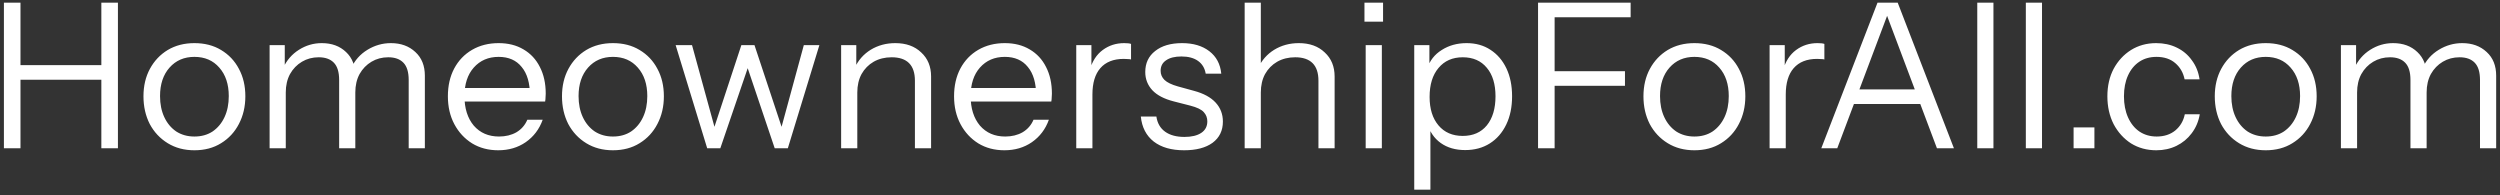 <svg width="371" height="29" viewBox="0 0 371 29" fill="none" xmlns="http://www.w3.org/2000/svg">
<rect x="0" y="0" width="371" height="29" fill="#333333" stroke="none"/>
<path d="M0.58 22V0.4H3.04V22H0.58ZM15.04 22V0.4H17.5V22H15.04ZM1.84 9.67H16.12V11.83H1.84V9.67ZM28.85 22.3C27.35 22.3 26.03 21.95 24.89 21.25C23.75 20.55 22.86 19.6 22.22 18.4C21.6 17.18 21.29 15.81 21.29 14.29C21.29 12.75 21.61 11.39 22.25 10.21C22.89 9.03 23.77 8.1 24.89 7.42C26.03 6.74 27.35 6.4 28.85 6.4C30.37 6.4 31.69 6.74 32.81 7.42C33.95 8.1 34.83 9.03 35.45 10.21C36.09 11.39 36.41 12.75 36.41 14.29C36.41 15.81 36.09 17.18 35.45 18.4C34.83 19.6 33.95 20.55 32.81 21.25C31.69 21.95 30.37 22.3 28.85 22.3ZM28.85 20.26C29.89 20.26 30.79 20.01 31.55 19.51C32.31 18.99 32.9 18.28 33.32 17.38C33.74 16.48 33.95 15.44 33.95 14.26C33.95 12.5 33.48 11.09 32.54 10.03C31.62 8.97 30.39 8.44 28.85 8.44C27.33 8.44 26.1 8.97 25.16 10.03C24.22 11.09 23.75 12.5 23.75 14.26C23.75 15.44 23.96 16.48 24.38 17.38C24.8 18.28 25.39 18.99 26.15 19.51C26.93 20.01 27.83 20.26 28.85 20.26ZM40.009 22V6.7H42.259V10.3H42.409V22H40.009ZM50.329 22V11.86C50.329 10.7 50.069 9.85 49.549 9.31C49.029 8.77 48.279 8.5 47.299 8.5C46.379 8.5 45.549 8.72 44.809 9.16C44.069 9.6 43.479 10.21 43.039 10.99C42.619 11.77 42.409 12.68 42.409 13.72L42.019 10.09C42.539 8.95 43.319 8.05 44.359 7.39C45.399 6.73 46.529 6.4 47.749 6.4C49.229 6.4 50.429 6.84 51.349 7.72C52.269 8.58 52.729 9.75 52.729 11.23V22H50.329ZM60.649 22V11.86C60.649 10.7 60.389 9.85 59.869 9.31C59.349 8.77 58.599 8.5 57.619 8.5C56.699 8.5 55.869 8.72 55.129 9.16C54.389 9.6 53.799 10.21 53.359 10.99C52.939 11.77 52.729 12.68 52.729 13.72L52.129 10.09C52.649 8.95 53.449 8.05 54.529 7.39C55.609 6.73 56.769 6.4 58.009 6.4C59.489 6.4 60.699 6.84 61.639 7.72C62.579 8.58 63.049 9.75 63.049 11.23V22H60.649ZM73.936 22.3C72.476 22.3 71.186 21.96 70.066 21.28C68.946 20.58 68.066 19.63 67.426 18.43C66.786 17.23 66.466 15.85 66.466 14.29C66.466 12.73 66.776 11.36 67.396 10.18C68.036 8.98 68.926 8.05 70.066 7.39C71.206 6.73 72.516 6.4 73.996 6.4C75.416 6.4 76.646 6.71 77.686 7.33C78.746 7.95 79.556 8.82 80.116 9.94C80.696 11.06 80.986 12.38 80.986 13.9C80.986 14.1 80.976 14.29 80.956 14.47C80.956 14.65 80.936 14.85 80.896 15.07H68.266V13.06H79.426L78.646 14.17C78.646 12.33 78.236 10.92 77.416 9.94C76.616 8.94 75.476 8.44 73.996 8.44C72.476 8.44 71.246 8.97 70.306 10.03C69.386 11.07 68.926 12.48 68.926 14.26C68.926 16.08 69.386 17.54 70.306 18.64C71.246 19.72 72.496 20.26 74.056 20.26C75.036 20.26 75.896 20.05 76.636 19.63C77.376 19.19 77.916 18.57 78.256 17.77H80.536C80.036 19.17 79.196 20.28 78.016 21.1C76.856 21.9 75.496 22.3 73.936 22.3ZM90.959 22.3C89.459 22.3 88.139 21.95 86.999 21.25C85.859 20.55 84.969 19.6 84.329 18.4C83.709 17.18 83.399 15.81 83.399 14.29C83.399 12.75 83.719 11.39 84.359 10.21C84.999 9.03 85.879 8.1 86.999 7.42C88.139 6.74 89.459 6.4 90.959 6.4C92.479 6.4 93.799 6.74 94.919 7.42C96.059 8.1 96.939 9.03 97.559 10.21C98.199 11.39 98.519 12.75 98.519 14.29C98.519 15.81 98.199 17.18 97.559 18.4C96.939 19.6 96.059 20.55 94.919 21.25C93.799 21.95 92.479 22.3 90.959 22.3ZM90.959 20.26C91.999 20.26 92.899 20.01 93.659 19.51C94.419 18.99 95.009 18.28 95.429 17.38C95.849 16.48 96.059 15.44 96.059 14.26C96.059 12.5 95.589 11.09 94.649 10.03C93.729 8.97 92.499 8.44 90.959 8.44C89.439 8.44 88.209 8.97 87.269 10.03C86.329 11.09 85.859 12.5 85.859 14.26C85.859 15.44 86.069 16.48 86.489 17.38C86.909 18.28 87.499 18.99 88.259 19.51C89.039 20.01 89.939 20.26 90.959 20.26ZM104.946 22L100.266 6.7H102.696L106.296 19.81H105.696L110.016 6.7H111.966L116.316 19.81H115.716L119.286 6.7H121.596L116.916 22H114.966L110.646 9.19H111.276L106.896 22H104.946ZM124.824 22V6.7H127.074V10.3H127.224V22H124.824ZM135.774 22V11.98C135.774 10.82 135.484 9.95 134.904 9.37C134.324 8.79 133.464 8.5 132.324 8.5C131.324 8.5 130.434 8.72 129.654 9.16C128.894 9.6 128.294 10.21 127.854 10.99C127.434 11.77 127.224 12.68 127.224 13.72L126.834 10.09C127.354 8.95 128.144 8.05 129.204 7.39C130.284 6.73 131.504 6.4 132.864 6.4C134.464 6.4 135.744 6.86 136.704 7.78C137.684 8.68 138.174 9.87 138.174 11.35V22H135.774ZM149.053 22.3C147.593 22.3 146.303 21.96 145.183 21.28C144.063 20.58 143.183 19.63 142.543 18.43C141.903 17.23 141.583 15.85 141.583 14.29C141.583 12.73 141.893 11.36 142.513 10.18C143.153 8.98 144.043 8.05 145.183 7.39C146.323 6.73 147.633 6.4 149.113 6.4C150.533 6.4 151.763 6.71 152.803 7.33C153.863 7.95 154.673 8.82 155.233 9.94C155.813 11.06 156.103 12.38 156.103 13.9C156.103 14.1 156.093 14.29 156.073 14.47C156.073 14.65 156.053 14.85 156.013 15.07H143.383V13.06H154.543L153.763 14.17C153.763 12.33 153.353 10.92 152.533 9.94C151.733 8.94 150.593 8.44 149.113 8.44C147.593 8.44 146.363 8.97 145.423 10.03C144.503 11.07 144.043 12.48 144.043 14.26C144.043 16.08 144.503 17.54 145.423 18.64C146.363 19.72 147.613 20.26 149.173 20.26C150.153 20.26 151.013 20.05 151.753 19.63C152.493 19.19 153.033 18.57 153.373 17.77H155.653C155.153 19.17 154.313 20.28 153.133 21.1C151.973 21.9 150.613 22.3 149.053 22.3ZM159.716 22V6.7H161.966V10.6H162.116V22H159.716ZM162.116 14.02L161.726 10.39C162.086 9.09 162.726 8.1 163.646 7.42C164.566 6.74 165.626 6.4 166.826 6.4C167.326 6.4 167.666 6.44 167.846 6.52V8.83C167.746 8.79 167.606 8.77 167.426 8.77C167.246 8.75 167.026 8.74 166.766 8.74C165.246 8.74 164.086 9.2 163.286 10.12C162.506 11.02 162.116 12.32 162.116 14.02ZM175.717 22.3C173.837 22.3 172.337 21.87 171.217 21.01C170.097 20.13 169.457 18.89 169.297 17.29H171.607C171.747 18.27 172.177 19.02 172.897 19.54C173.617 20.06 174.577 20.32 175.777 20.32C176.837 20.32 177.667 20.12 178.267 19.72C178.867 19.32 179.167 18.75 179.167 18.01C179.167 17.49 178.997 17.04 178.657 16.66C178.317 16.26 177.637 15.93 176.617 15.67L174.157 15.04C172.757 14.68 171.707 14.13 171.007 13.39C170.307 12.63 169.957 11.73 169.957 10.69C169.957 9.37 170.447 8.33 171.427 7.57C172.407 6.79 173.737 6.4 175.417 6.4C177.077 6.4 178.427 6.8 179.467 7.6C180.507 8.4 181.097 9.51 181.237 10.93H178.927C178.787 10.11 178.407 9.48 177.787 9.04C177.167 8.6 176.347 8.38 175.327 8.38C174.347 8.38 173.587 8.57 173.047 8.95C172.507 9.31 172.237 9.83 172.237 10.51C172.237 11.03 172.427 11.48 172.807 11.86C173.207 12.24 173.867 12.56 174.787 12.82L177.187 13.48C178.607 13.86 179.677 14.44 180.397 15.22C181.117 16 181.477 16.94 181.477 18.04C181.477 19.38 180.967 20.43 179.947 21.19C178.927 21.93 177.517 22.3 175.717 22.3ZM184.707 22V0.4H187.107V22H184.707ZM195.657 22V11.98C195.657 10.82 195.367 9.95 194.787 9.37C194.207 8.79 193.347 8.5 192.207 8.5C191.207 8.5 190.317 8.72 189.537 9.16C188.777 9.6 188.177 10.21 187.737 10.99C187.317 11.77 187.107 12.68 187.107 13.72L186.717 10.09C187.237 8.95 188.027 8.05 189.087 7.39C190.167 6.73 191.387 6.4 192.747 6.4C194.347 6.4 195.627 6.86 196.587 7.78C197.567 8.68 198.057 9.87 198.057 11.35V22H195.657ZM202.666 22V6.7H205.066V22H202.666ZM202.486 3.22V0.4H205.246V3.22H202.486ZM217.433 22.27C215.993 22.27 214.783 21.92 213.803 21.22C212.823 20.52 212.153 19.53 211.793 18.25L212.273 18.19V28.15H209.873V6.7H212.123V10.27L211.793 10.18C212.173 9 212.893 8.08 213.953 7.42C215.013 6.74 216.243 6.4 217.643 6.4C219.003 6.4 220.183 6.73 221.183 7.39C222.203 8.05 222.993 8.97 223.553 10.15C224.113 11.33 224.393 12.71 224.393 14.29C224.393 15.89 224.103 17.29 223.523 18.49C222.943 19.69 222.133 20.62 221.093 21.28C220.053 21.94 218.833 22.27 217.433 22.27ZM217.073 20.17C218.593 20.17 219.783 19.65 220.643 18.61C221.503 17.55 221.933 16.11 221.933 14.29C221.933 12.49 221.503 11.08 220.643 10.06C219.783 9.02 218.593 8.5 217.073 8.5C215.553 8.5 214.353 9.03 213.473 10.09C212.593 11.13 212.153 12.56 212.153 14.38C212.153 16.16 212.593 17.57 213.473 18.61C214.353 19.65 215.553 20.17 217.073 20.17ZM228.246 22V0.4H230.706V22H228.246ZM229.506 12.73V10.57H241.146V12.73H229.506ZM229.506 2.56V0.4H241.986V2.56H229.506ZM251.448 22.3C249.948 22.3 248.628 21.95 247.488 21.25C246.348 20.55 245.458 19.6 244.818 18.4C244.198 17.18 243.888 15.81 243.888 14.29C243.888 12.75 244.208 11.39 244.848 10.21C245.488 9.03 246.368 8.1 247.488 7.42C248.628 6.74 249.948 6.4 251.448 6.4C252.968 6.4 254.288 6.74 255.408 7.42C256.548 8.1 257.428 9.03 258.048 10.21C258.688 11.39 259.008 12.75 259.008 14.29C259.008 15.81 258.688 17.18 258.048 18.4C257.428 19.6 256.548 20.55 255.408 21.25C254.288 21.95 252.968 22.3 251.448 22.3ZM251.448 20.26C252.488 20.26 253.388 20.01 254.148 19.51C254.908 18.99 255.498 18.28 255.918 17.38C256.338 16.48 256.548 15.44 256.548 14.26C256.548 12.5 256.078 11.09 255.138 10.03C254.218 8.97 252.988 8.44 251.448 8.44C249.928 8.44 248.698 8.97 247.758 10.03C246.818 11.09 246.348 12.5 246.348 14.26C246.348 15.44 246.558 16.48 246.978 17.38C247.398 18.28 247.988 18.99 248.748 19.51C249.528 20.01 250.428 20.26 251.448 20.26ZM262.607 22V6.7H264.857V10.6H265.007V22H262.607ZM265.007 14.02L264.617 10.39C264.977 9.09 265.617 8.1 266.537 7.42C267.457 6.74 268.517 6.4 269.717 6.4C270.217 6.4 270.557 6.44 270.737 6.52V8.83C270.637 8.79 270.497 8.77 270.317 8.77C270.137 8.75 269.917 8.74 269.657 8.74C268.137 8.74 266.977 9.2 266.177 10.12C265.397 11.02 265.007 12.32 265.007 14.02ZM270.281 22L278.621 0.4H280.781L272.651 22H270.281ZM287.441 22L279.311 0.4H281.621L289.961 22H287.441ZM274.421 13.27H285.701V15.43H274.421V13.27ZM293.427 22V0.4H295.827V22H293.427ZM300.634 22V0.4H303.034V22H300.634ZM307.721 22V18.91H310.811V22H307.721ZM319.995 22.3C318.595 22.3 317.345 21.96 316.245 21.28C315.165 20.58 314.305 19.63 313.665 18.43C313.045 17.21 312.735 15.83 312.735 14.29C312.735 12.75 313.045 11.39 313.665 10.21C314.305 9.03 315.165 8.1 316.245 7.42C317.345 6.74 318.585 6.4 319.965 6.4C321.105 6.4 322.125 6.62 323.025 7.06C323.945 7.5 324.695 8.13 325.275 8.95C325.875 9.75 326.255 10.69 326.415 11.77H324.195C323.995 10.79 323.535 9.99 322.815 9.37C322.095 8.75 321.165 8.44 320.025 8.44C319.045 8.44 318.195 8.68 317.475 9.16C316.755 9.64 316.195 10.32 315.795 11.2C315.395 12.08 315.195 13.11 315.195 14.29C315.195 15.47 315.395 16.51 315.795 17.41C316.195 18.31 316.755 19.01 317.475 19.51C318.215 20.01 319.075 20.26 320.055 20.26C321.155 20.26 322.075 19.96 322.815 19.36C323.555 18.74 324.025 17.94 324.225 16.96H326.445C326.265 18.02 325.865 18.96 325.245 19.78C324.645 20.58 323.895 21.2 322.995 21.64C322.095 22.08 321.095 22.3 319.995 22.3ZM336.233 22.3C334.733 22.3 333.413 21.95 332.273 21.25C331.133 20.55 330.243 19.6 329.603 18.4C328.983 17.18 328.673 15.81 328.673 14.29C328.673 12.75 328.993 11.39 329.633 10.21C330.273 9.03 331.153 8.1 332.273 7.42C333.413 6.74 334.733 6.4 336.233 6.4C337.753 6.4 339.073 6.74 340.193 7.42C341.333 8.1 342.213 9.03 342.833 10.21C343.473 11.39 343.793 12.75 343.793 14.29C343.793 15.81 343.473 17.18 342.833 18.4C342.213 19.6 341.333 20.55 340.193 21.25C339.073 21.95 337.753 22.3 336.233 22.3ZM336.233 20.26C337.273 20.26 338.173 20.01 338.933 19.51C339.693 18.99 340.283 18.28 340.703 17.38C341.123 16.48 341.333 15.44 341.333 14.26C341.333 12.5 340.863 11.09 339.923 10.03C339.003 8.97 337.773 8.44 336.233 8.44C334.713 8.44 333.483 8.97 332.543 10.03C331.603 11.09 331.133 12.5 331.133 14.26C331.133 15.44 331.343 16.48 331.763 17.38C332.183 18.28 332.773 18.99 333.533 19.51C334.313 20.01 335.213 20.26 336.233 20.26ZM347.392 22V6.7H349.642V10.3H349.792V22H347.392ZM357.712 22V11.86C357.712 10.7 357.452 9.85 356.932 9.31C356.412 8.77 355.662 8.5 354.682 8.5C353.762 8.5 352.932 8.72 352.192 9.16C351.452 9.6 350.862 10.21 350.422 10.99C350.002 11.77 349.792 12.68 349.792 13.72L349.402 10.09C349.922 8.95 350.702 8.05 351.742 7.39C352.782 6.73 353.912 6.4 355.132 6.4C356.612 6.4 357.812 6.84 358.732 7.72C359.652 8.58 360.112 9.75 360.112 11.23V22H357.712ZM368.032 22V11.86C368.032 10.7 367.772 9.85 367.252 9.31C366.732 8.77 365.982 8.5 365.002 8.5C364.082 8.5 363.252 8.72 362.512 9.16C361.772 9.6 361.182 10.21 360.742 10.99C360.322 11.77 360.112 12.68 360.112 13.72L359.512 10.09C360.032 8.95 360.832 8.05 361.912 7.39C362.992 6.73 364.152 6.4 365.392 6.4C366.872 6.4 368.082 6.84 369.022 7.72C369.962 8.58 370.432 9.75 370.432 11.23V22H368.032Z" fill="white"/>
</svg>

